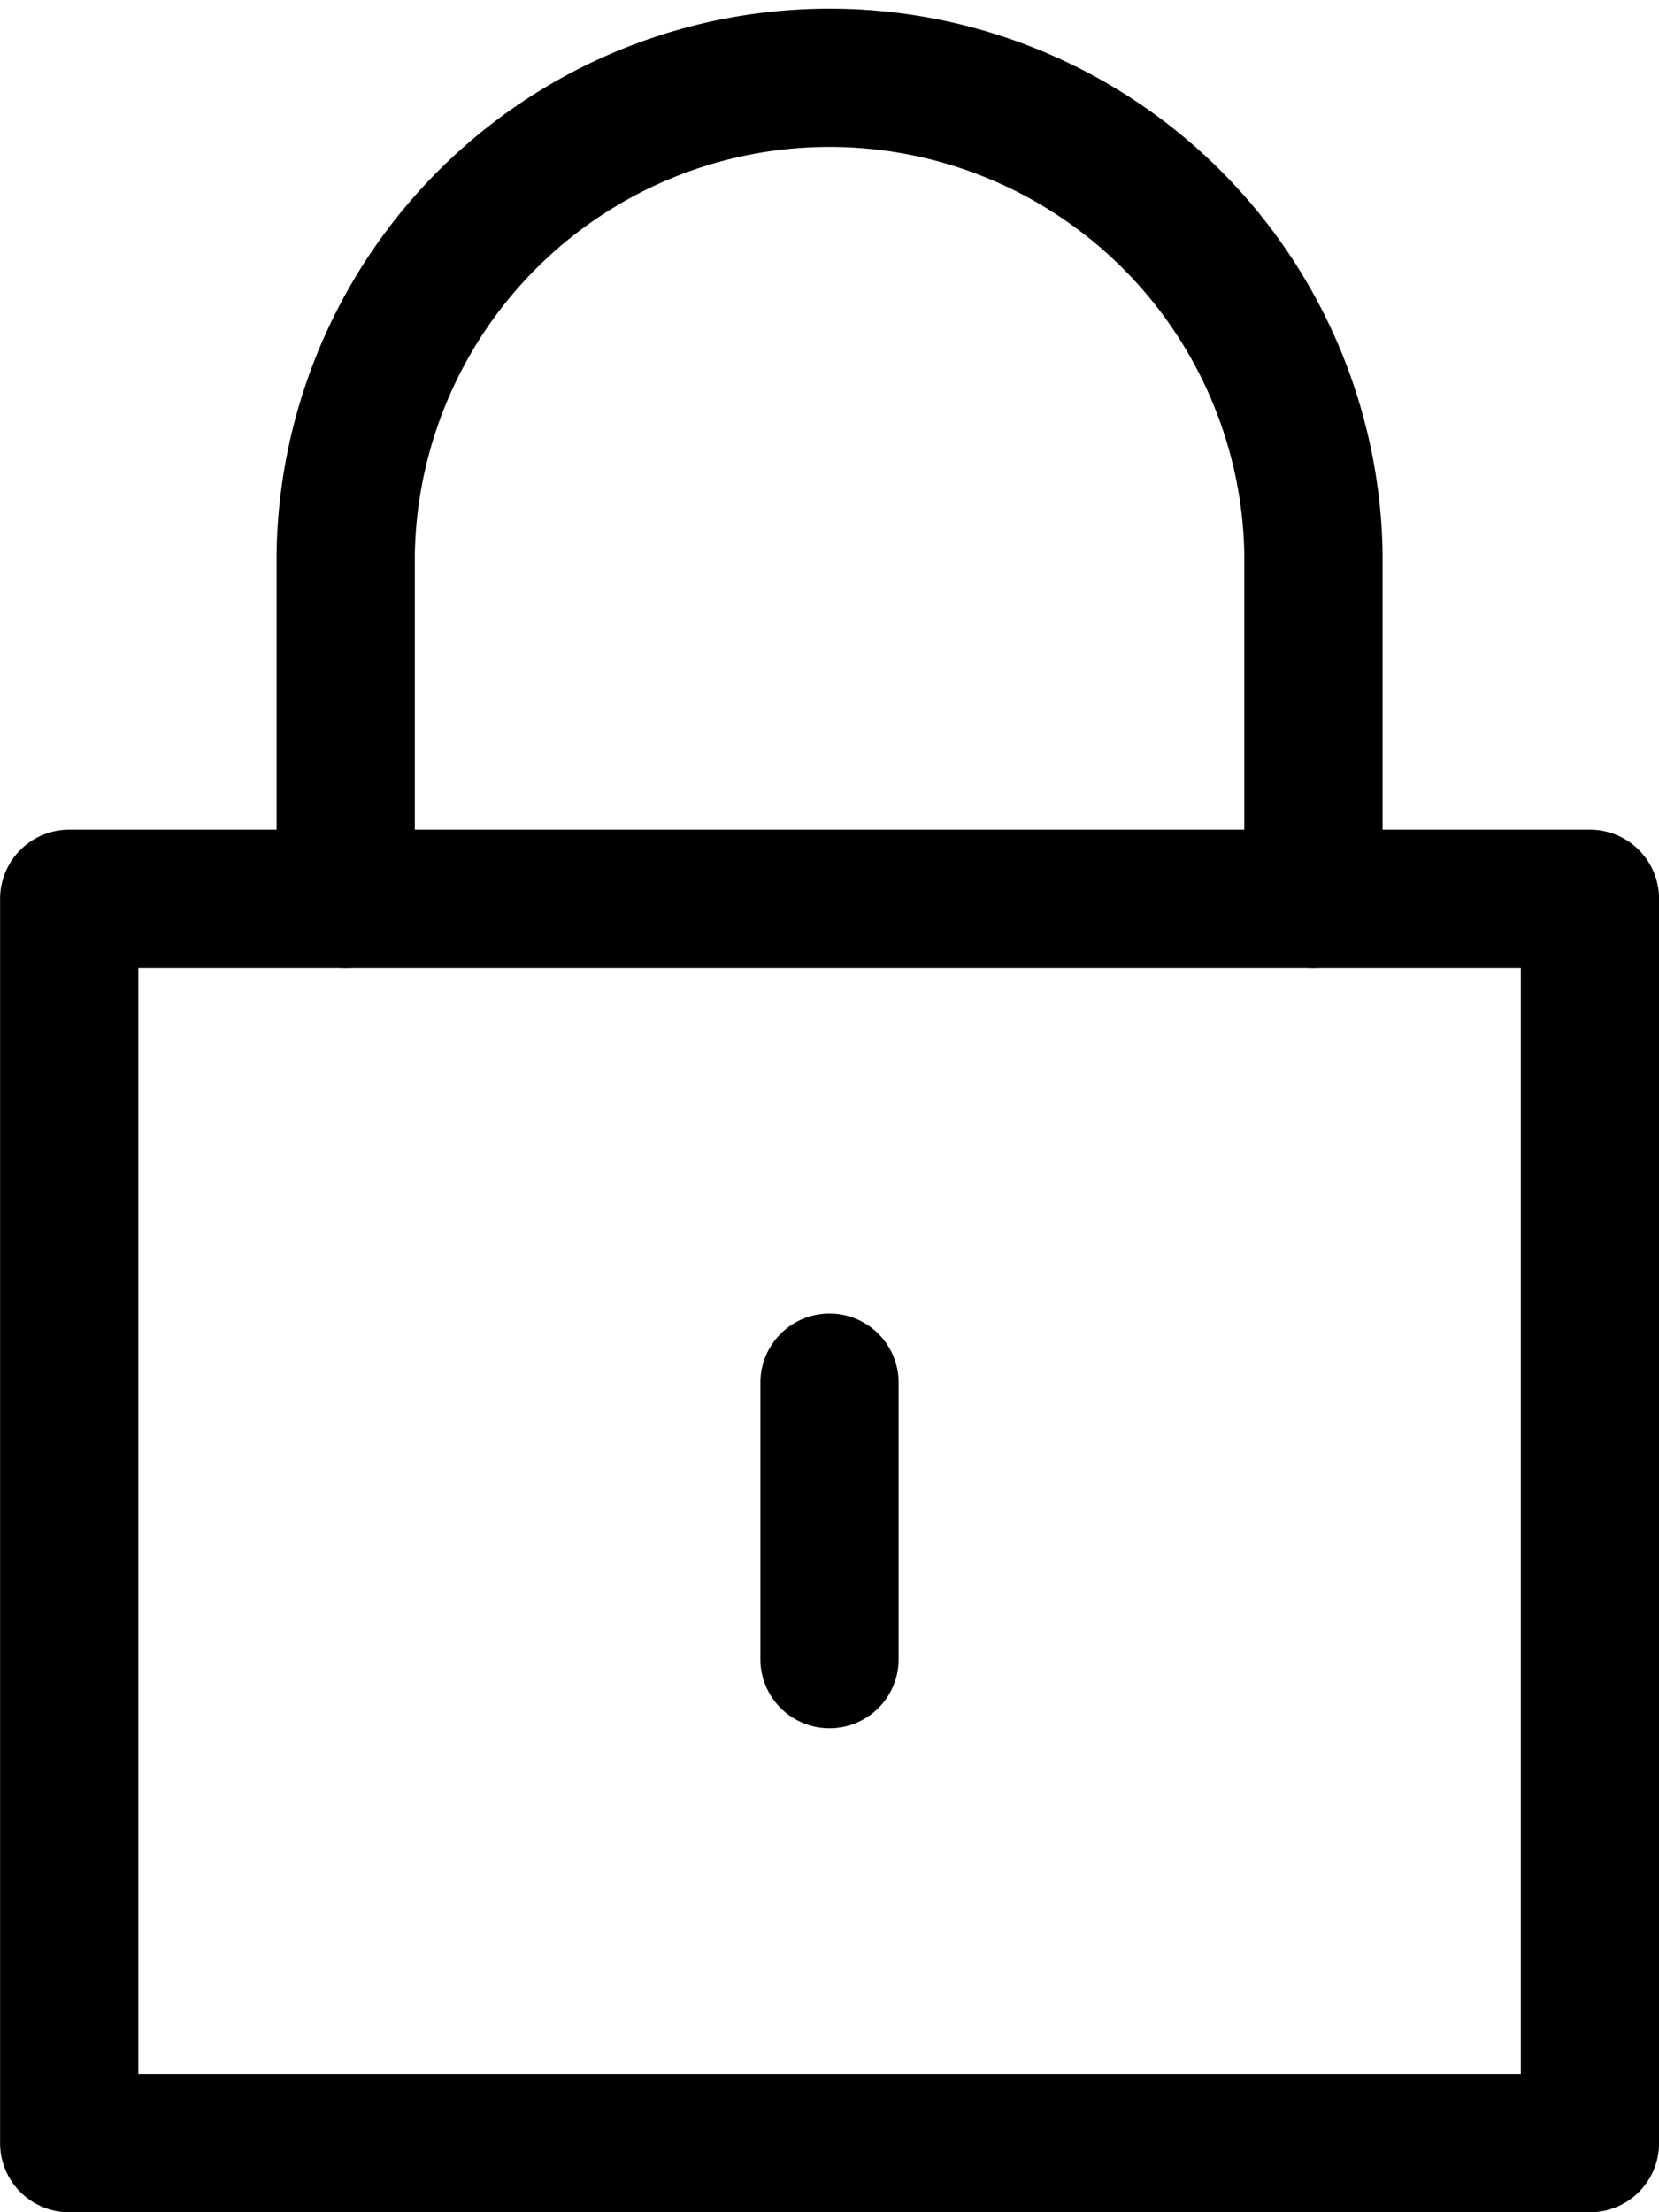 <svg xmlns="http://www.w3.org/2000/svg" viewBox="0 0 105 140"><defs><style>.cls-1{fill:none;stroke:#000;stroke-linecap:round;stroke-linejoin:round;stroke-width:8.75px;}</style></defs><g id="Lag_2" data-name="Lag 2"><g id="Lag_1-2" data-name="Lag 1"><path class="cls-1" d="M4.38,56.88h96.25v78.75H4.38Z"/><path class="cls-1" d="M21.88,56.88V35a30.63,30.63,0,0,1,61.25,0V56.88"/><path class="cls-1" d="M52.5,87.5V105"/></g></g></svg>